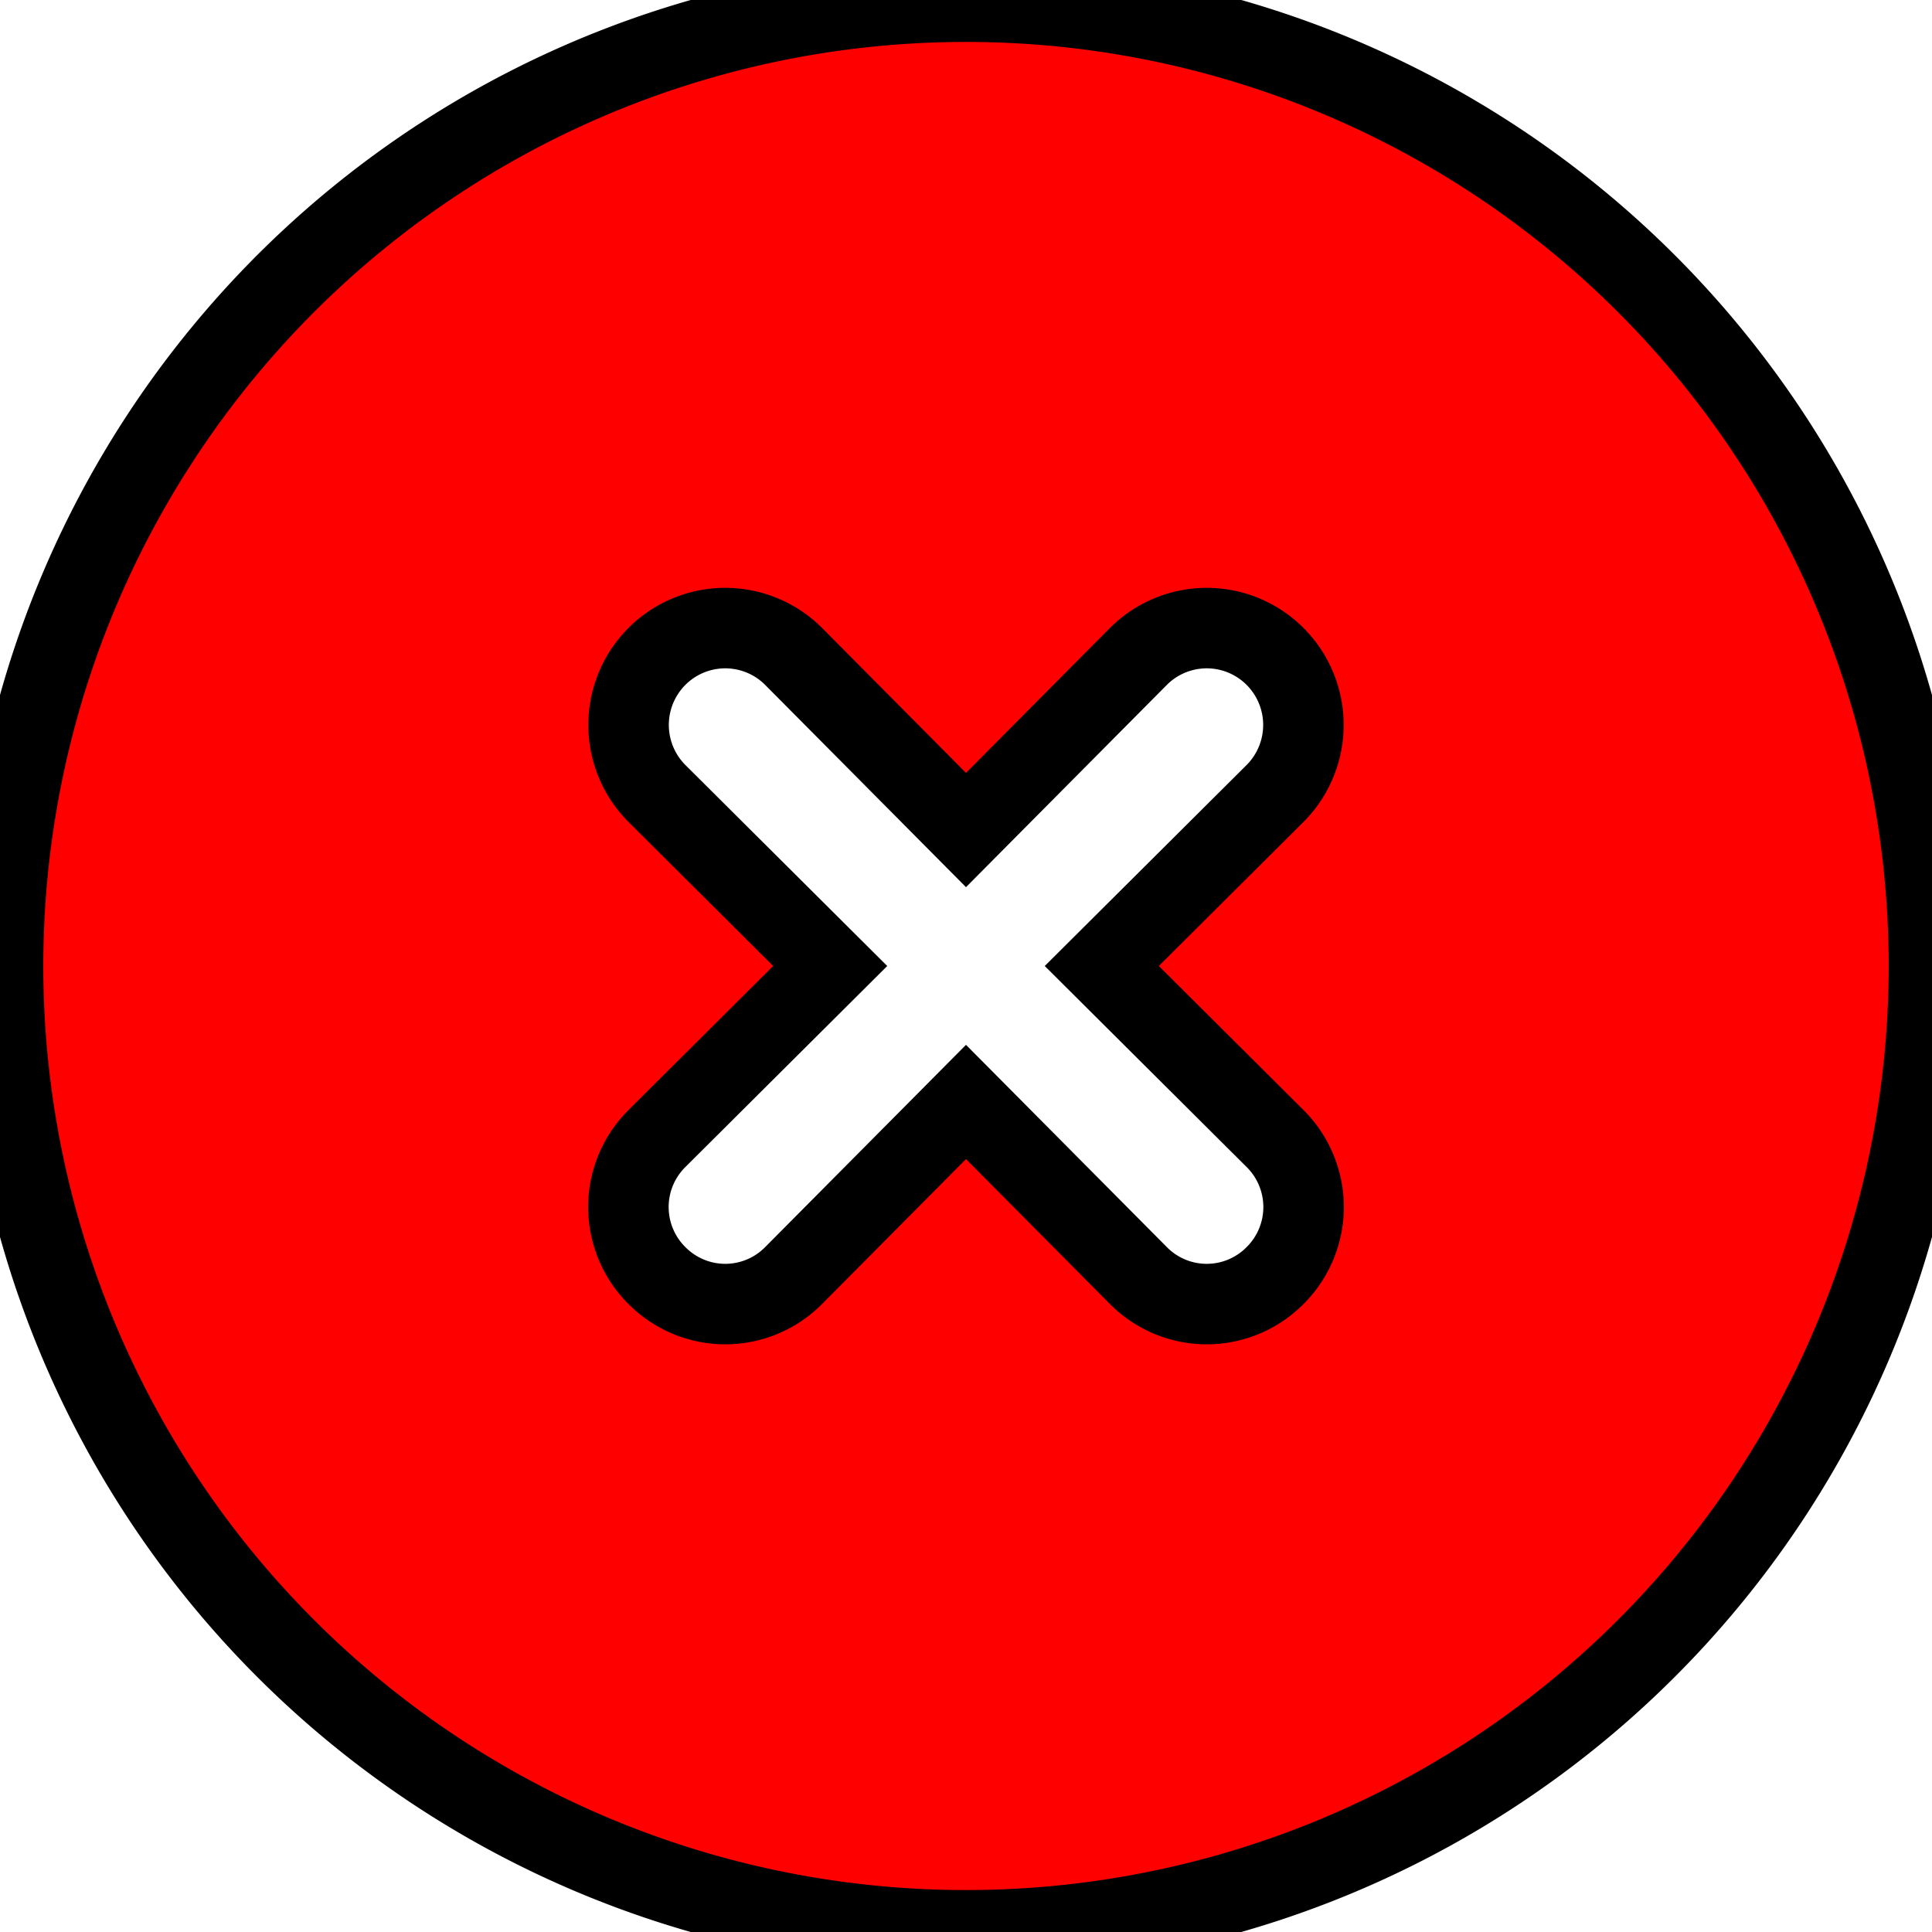 <svg width="24" height="24" xmlns="http://www.w3.org/2000/svg">
 <title/>

 <g>
  <title>background</title>
  <rect fill="none" id="canvas_background" height="402" width="582" y="-1" x="-1"/>
 </g>
 <g>
  <title>Layer 1</title>
  <path stroke="null" id="svg_1" fill="#ff0000" d="m12,0.021a11.962,11.979 0 1 0 11.962,11.979a11.962,11.979 0 0 0 -11.962,-11.979zm3.84,14.123a1.196,1.198 0 0 1 0,1.701a1.196,1.198 0 0 1 -1.699,0l-2.141,-2.156l-2.141,2.156a1.196,1.198 0 0 1 -1.699,0a1.196,1.198 0 0 1 0,-1.701l2.153,-2.144l-2.153,-2.144a1.196,1.198 0 0 1 1.699,-1.701l2.141,2.156l2.141,-2.156a1.196,1.198 0 0 1 1.699,1.701l-2.153,2.144l2.153,2.144z"/>
 </g>
</svg>
